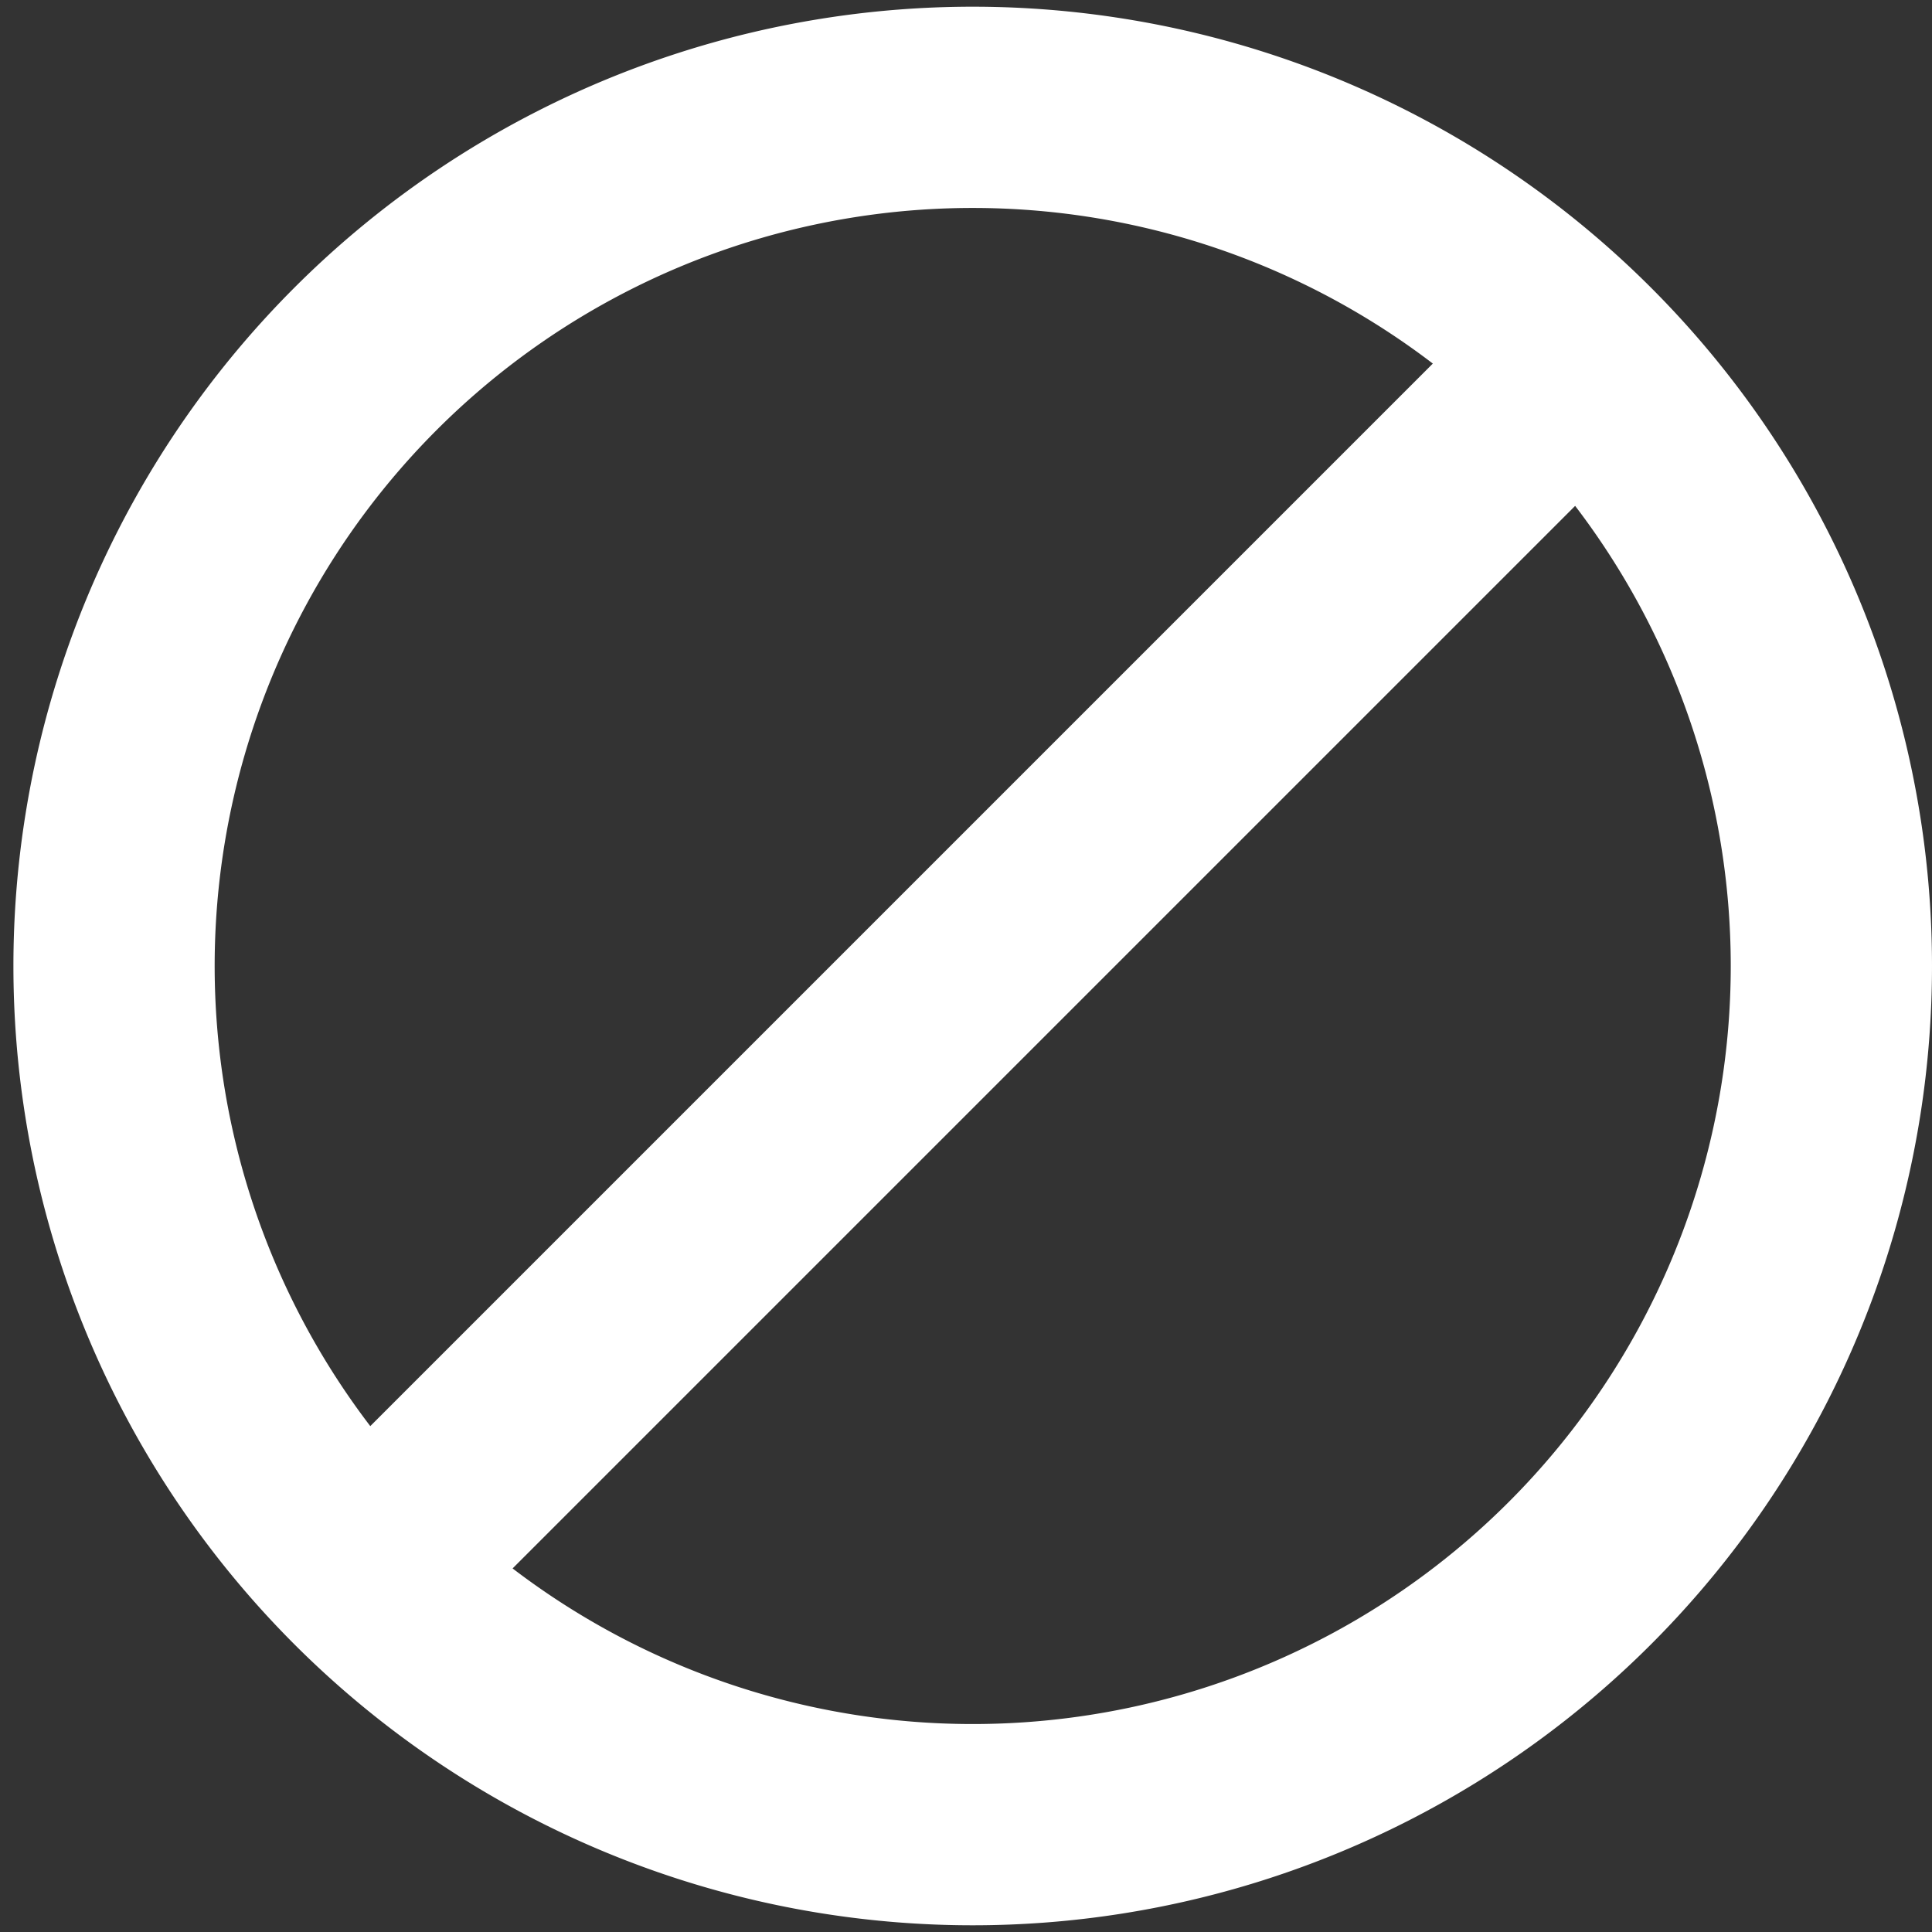 <?xml version="1.0"?><svg width="288" height="288" xmlns="http://www.w3.org/2000/svg">
 <rect width="100%" height="100%" fill="#333333" stroke="none"/>
 <title>No &lt;blank&gt;    overlay</title>

 <g>
  <title>Layer 1</title>
  <path id="svg_1" d="m2,144a143,143 0 1 1 286,0a143,143 0 0 1 -286,0m158,112a113,113 0 0 0 0,-224l0,224zm-30,-224a113,113 0 0 0 0,224l0,-224z" transform="rotate(45, 145, 144)" fill="#ffffff"/>
 </g>
</svg>